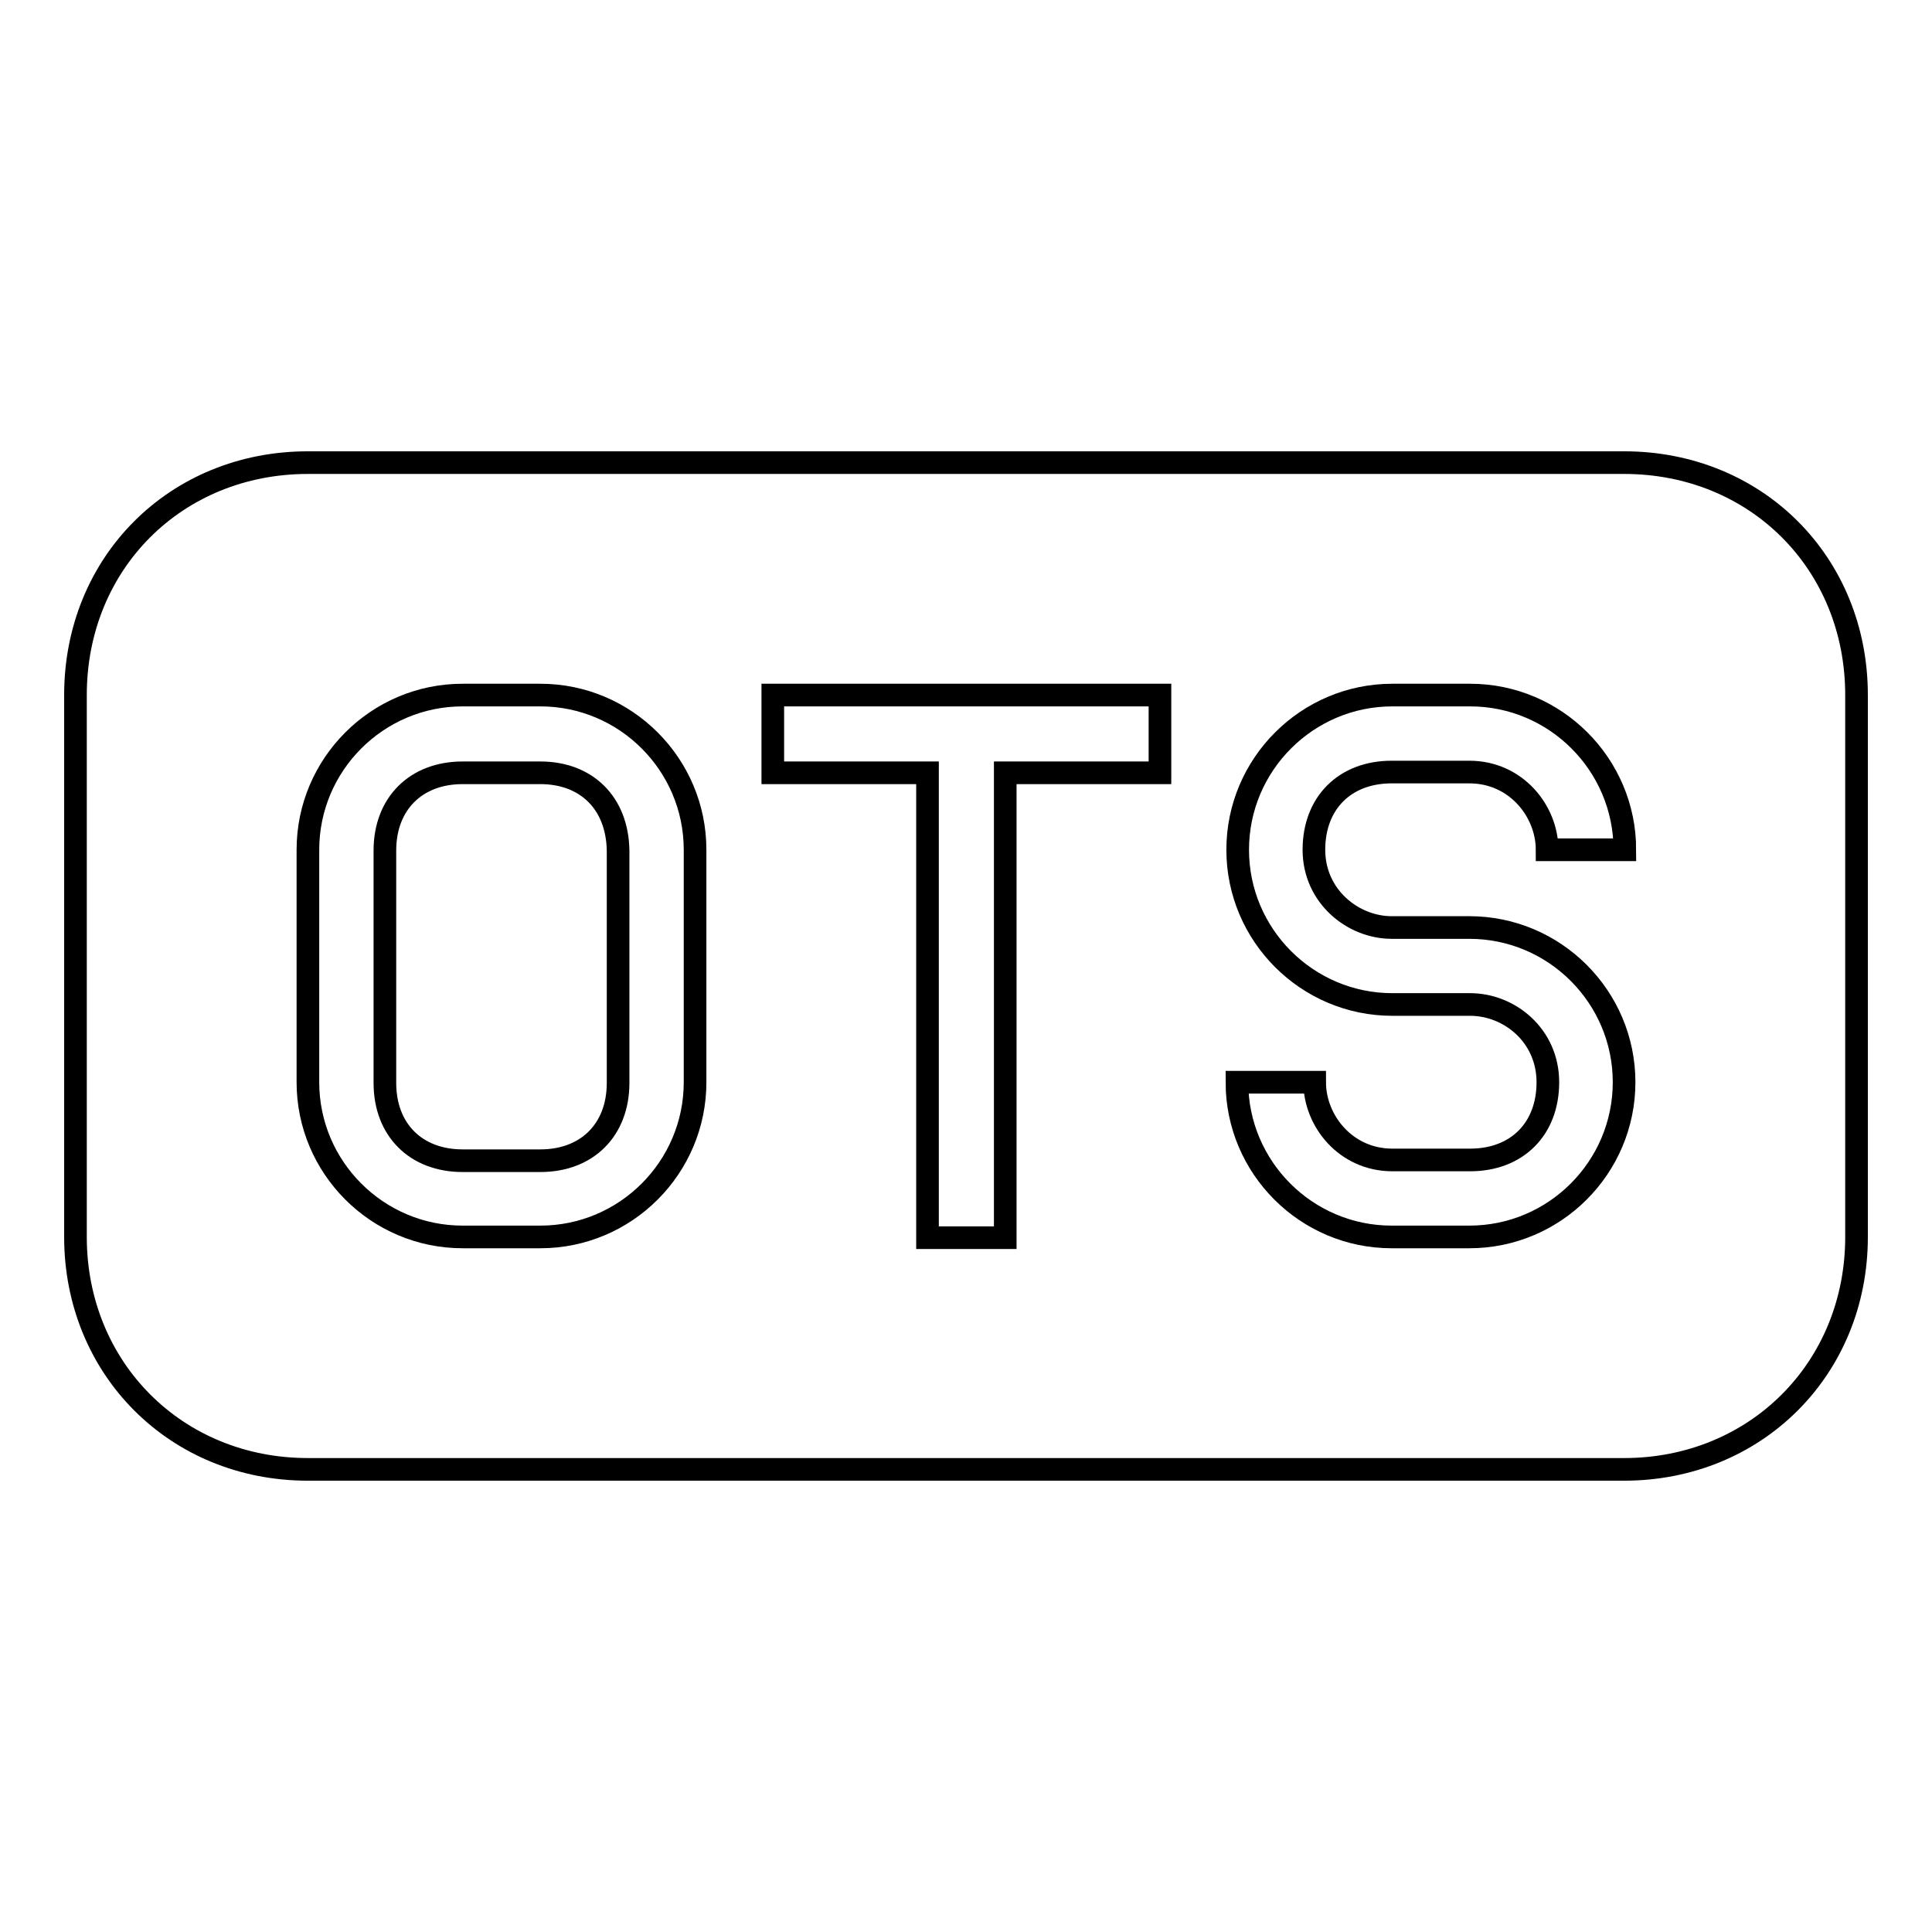 <?xml version="1.0" encoding="utf-8"?>
<!-- Svg Vector Icons : http://www.onlinewebfonts.com/icon -->
<!DOCTYPE svg PUBLIC "-//W3C//DTD SVG 1.1//EN" "http://www.w3.org/Graphics/SVG/1.1/DTD/svg11.dtd">
<svg version="1.1" xmlns="http://www.w3.org/2000/svg" xmlns:xlink="http://www.w3.org/1999/xlink" x="0px" y="0px" viewBox="0 0 256 256" enable-background="new 0 0 256 256" xml:space="preserve">
<g><g><g><g><path stroke-width="3" fill-opacity="0" stroke="#000000"  d="M71.6,102.4H61.3c-6.2,0-10.3,4.1-10.3,10.3v30.8c0,6.2,4.1,10.3,10.3,10.3h10.3c6.2,0,10.3-4.1,10.3-10.3v-30.8C81.8,106.4,77.7,102.4,71.6,102.4z"/><path stroke-width="3" fill-opacity="0" stroke="#000000"  d="M215.2,61.3H40.8C23.3,61.3,10,74.6,10,92.1v71.8c0,17.4,13.3,30.8,30.8,30.8h174.4c17.4,0,30.8-13.3,30.8-30.8V92.1C246,74.6,232.7,61.3,215.2,61.3z M92.1,143.4c0,11.3-9.2,20.5-20.5,20.5H61.3c-11.3,0-20.5-9.2-20.5-20.5v-30.8c0-11.3,9.2-20.5,20.5-20.5h10.3c11.3,0,20.5,9.2,20.5,20.5L92.1,143.4L92.1,143.4z M153.7,102.4h-20.5v61.6h-10.3v-61.6h-20.5V92.1h51.3V102.4z M184.4,122.9h10.3c11.3,0,20.5,9.2,20.5,20.5s-9.2,20.5-20.5,20.5h-10.3c-11.3,0-20.5-9.2-20.5-20.5l0,0h10.3l0,0c0,5.1,4.1,10.3,10.3,10.3h10.3c6.2,0,10.3-4.1,10.3-10.3s-5.1-10.3-10.3-10.3h-10.3c-11.3,0-20.5-9.2-20.5-20.5s9.2-20.5,20.5-20.5h10.3c11.3,0,20.5,9.2,20.5,20.5H205c0-5.1-4.1-10.3-10.3-10.3h-10.3c-6.2,0-10.3,4.1-10.3,10.3S179.3,122.9,184.4,122.9z"/></g></g><g></g><g></g><g></g><g></g><g></g><g></g><g></g><g></g><g></g><g></g><g></g><g></g><g></g><g></g><g></g></g></g>
</svg>